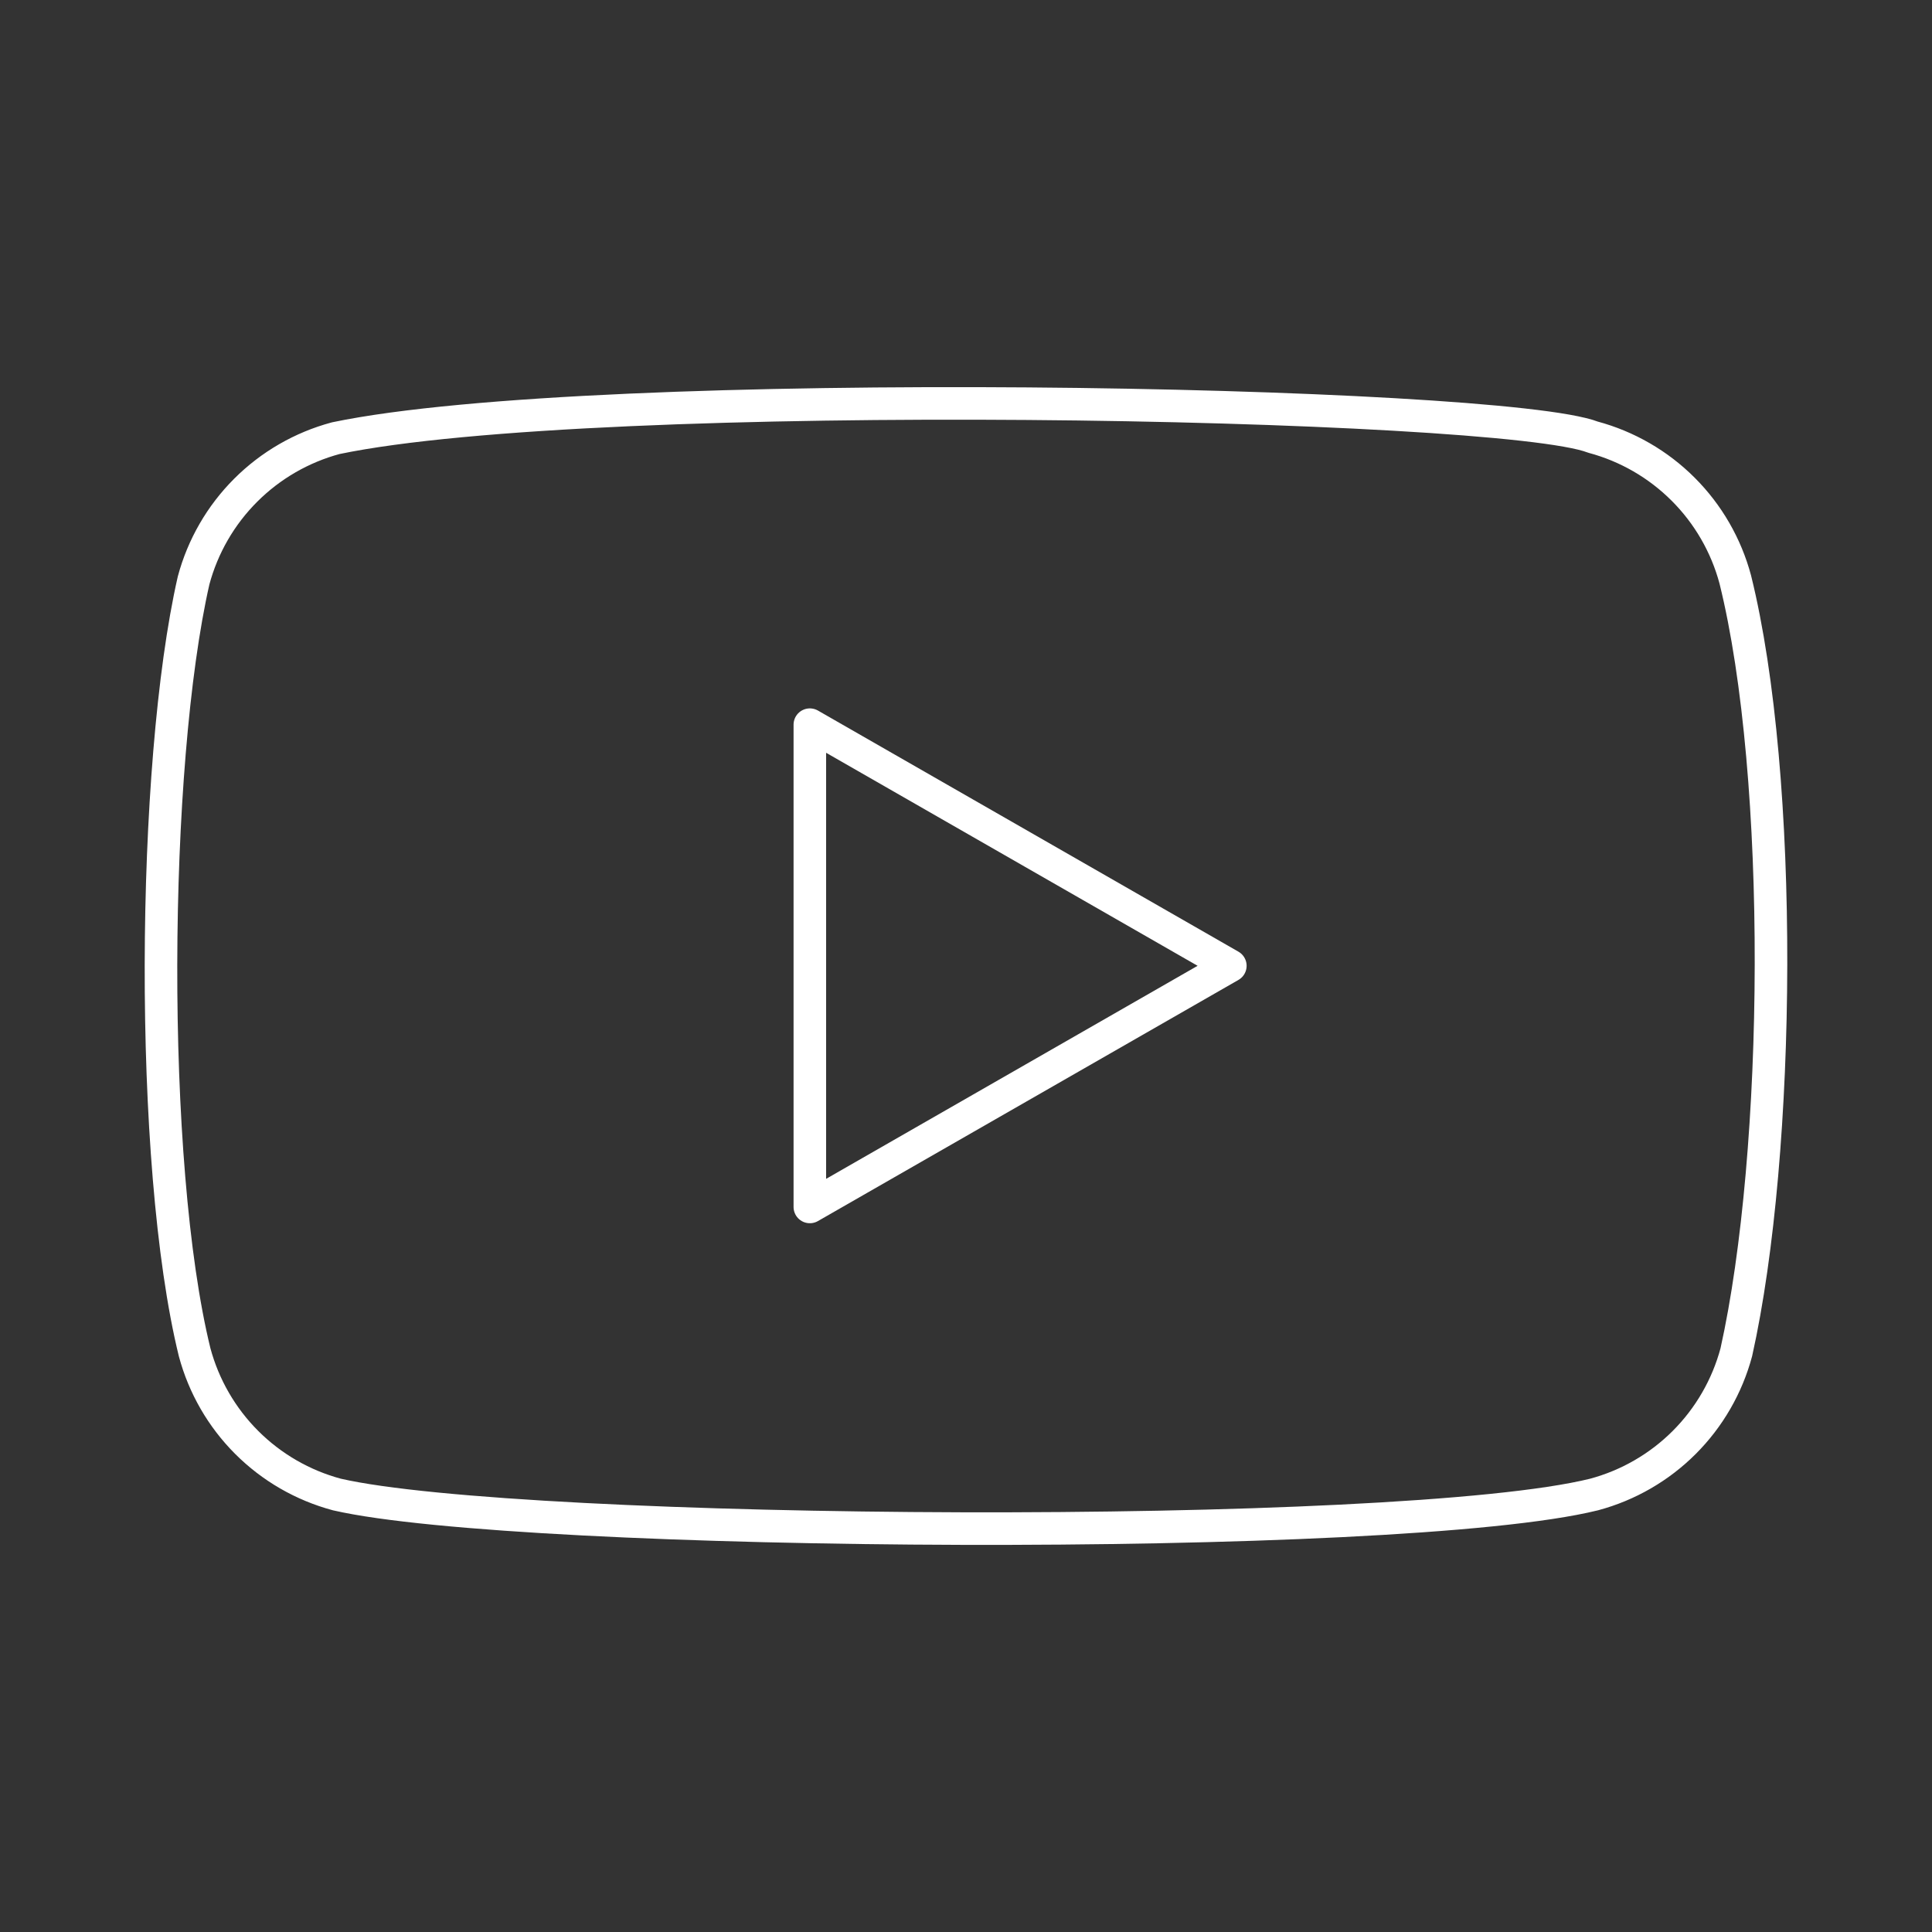 <?xml version="1.0" encoding="UTF-8"?> <svg xmlns="http://www.w3.org/2000/svg" width="178" height="178" viewBox="0 0 178 178" fill="none"><rect x="0" y="0" width="178" height="178" fill="#333333" stroke="none"/><path d="M159.873 53.379C159.03 50.238 157.376 47.374 155.076 45.075C152.777 42.775 149.913 41.121 146.772 40.278C138.191 36.962 55.057 35.338 30.938 40.37C27.797 41.214 24.933 42.869 22.633 45.169C20.333 47.469 18.679 50.334 17.837 53.476C13.961 70.471 13.668 107.213 17.933 124.59C18.776 127.731 20.43 130.595 22.73 132.895C25.03 135.195 27.894 136.849 31.035 137.692C48.03 141.604 128.827 142.153 146.868 137.692C150.009 136.849 152.873 135.195 155.173 132.895C157.472 130.595 159.127 127.731 159.97 124.59C164.101 106.075 164.394 71.609 159.873 53.379Z" stroke="white" stroke-width="3" stroke-linecap="round" stroke-linejoin="round"></path><path d="M113.354 88.982L74.613 66.766V111.199L113.354 88.982Z" stroke="white" stroke-width="3" stroke-linecap="round" stroke-linejoin="round"></path></svg> 